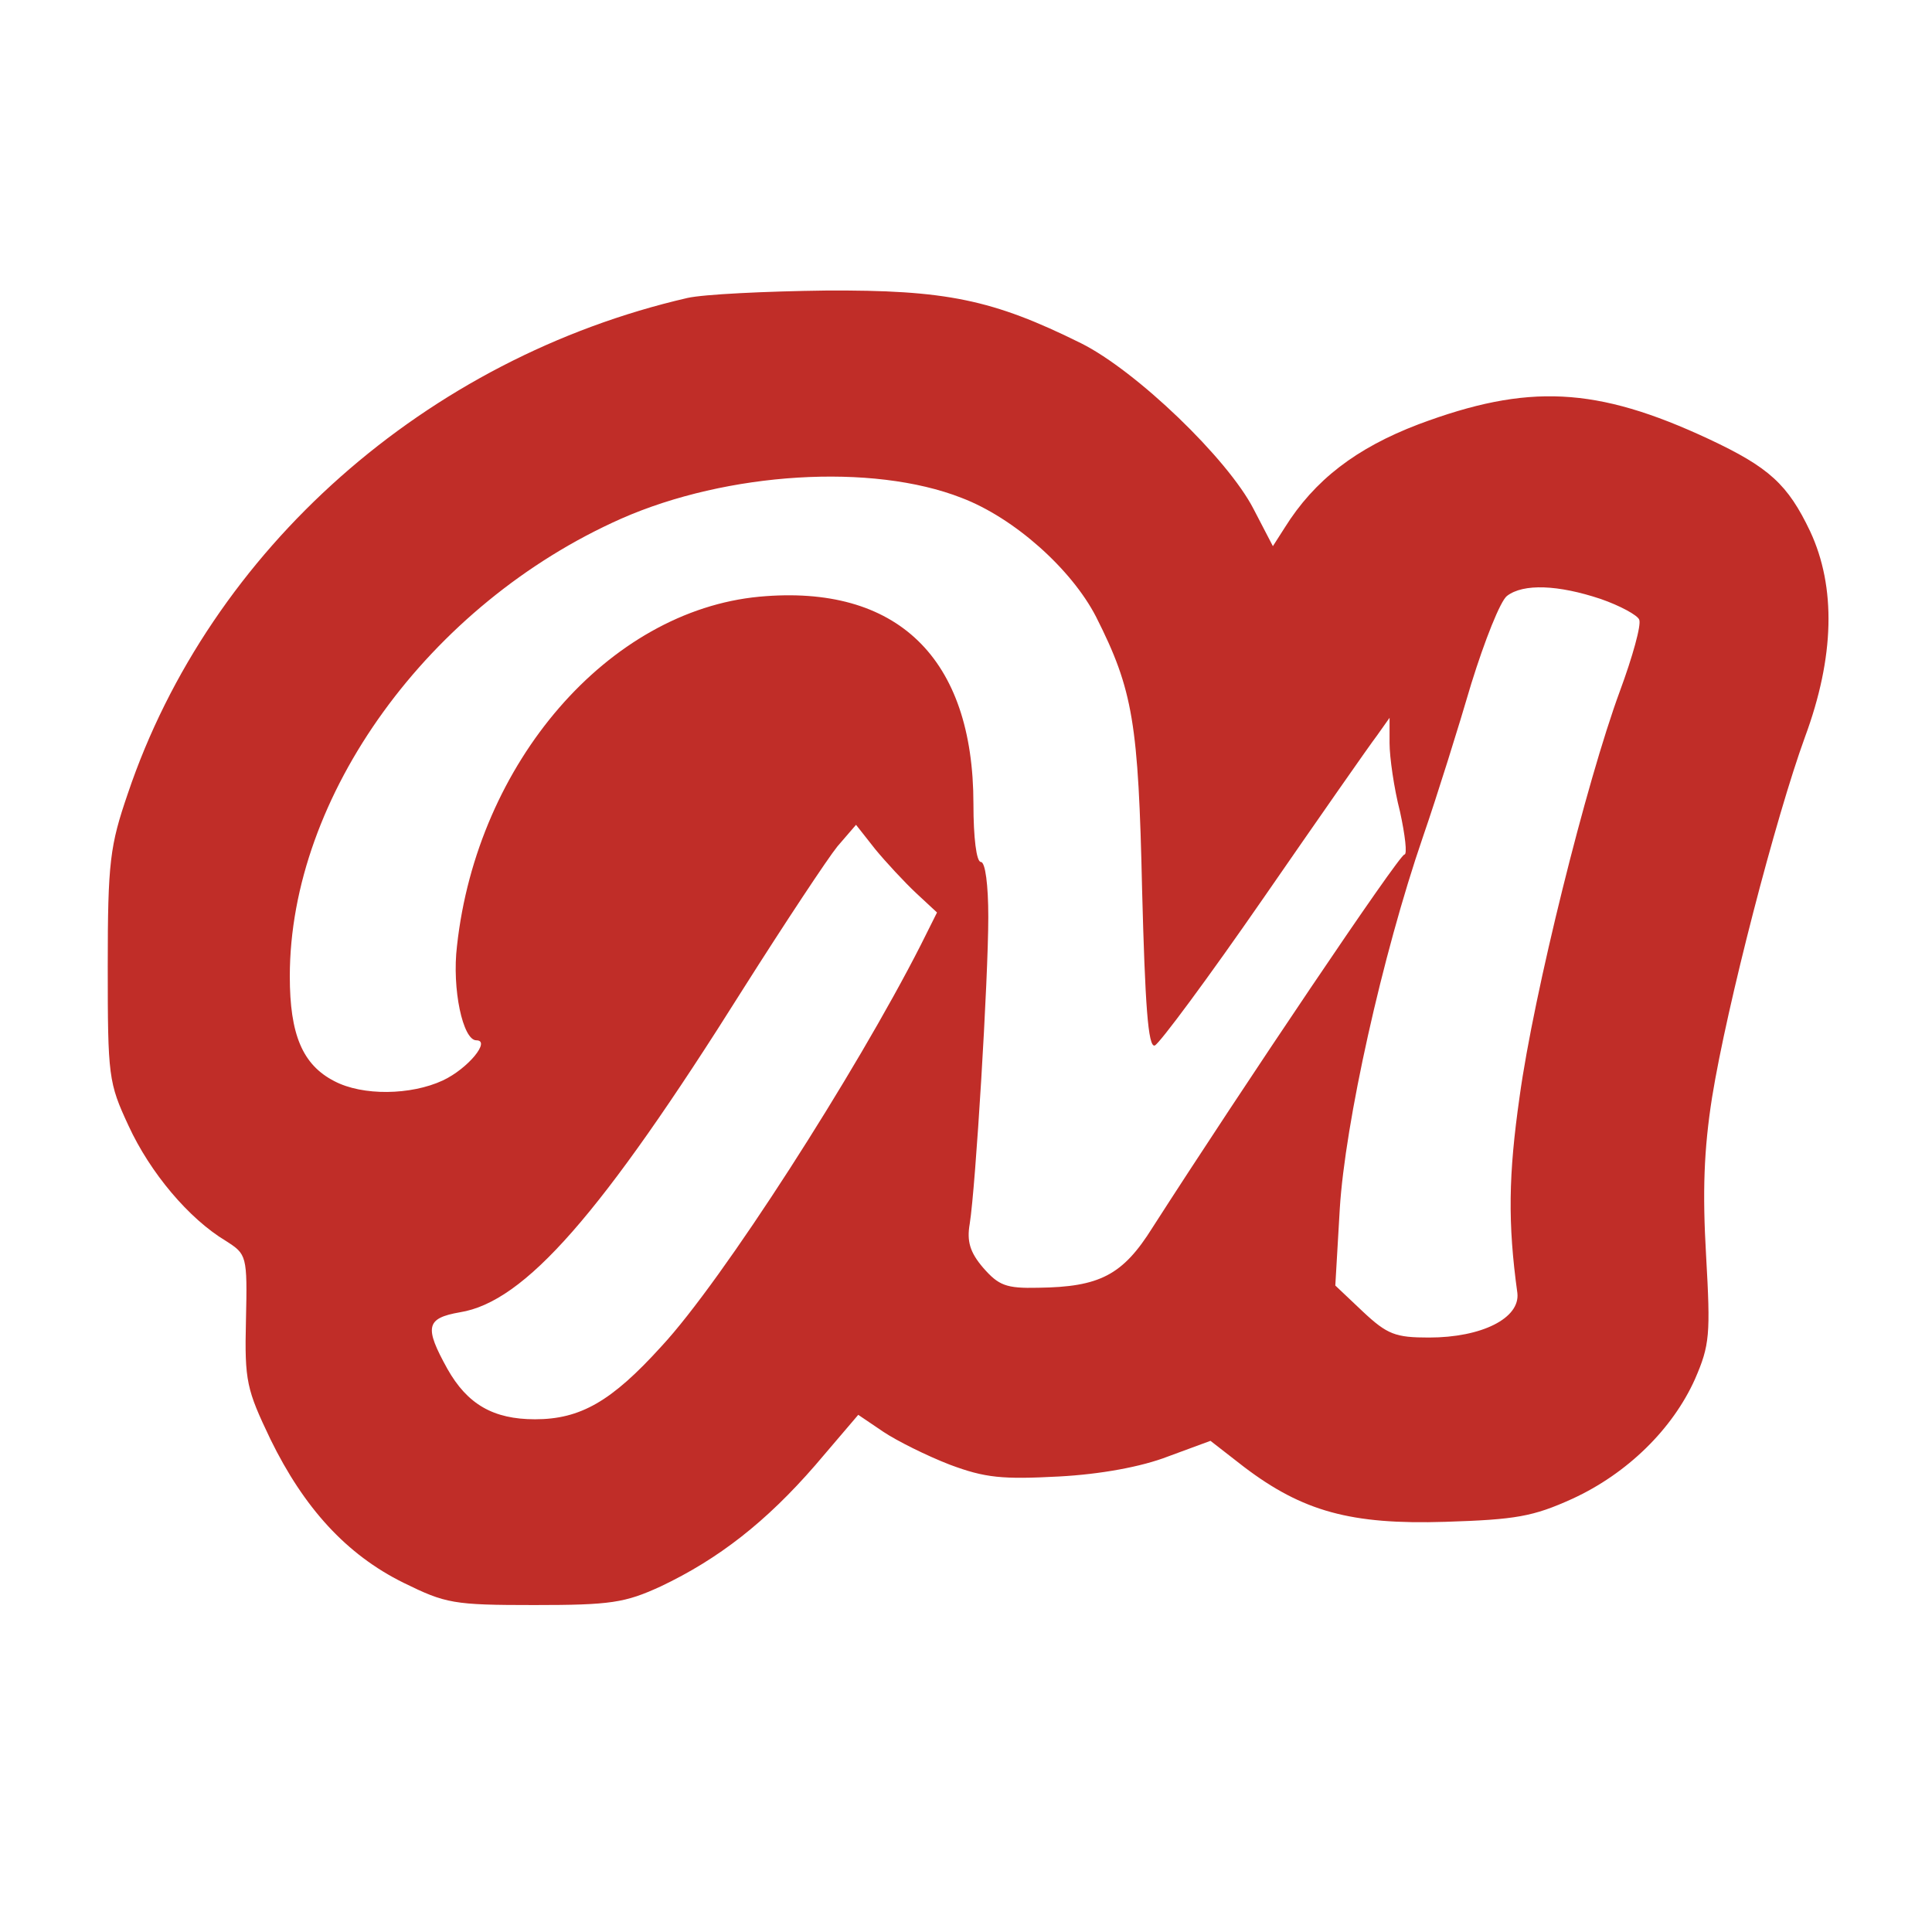 <svg viewBox="0 0 260 260" width="48" height="48" xmlns="http://www.w3.org/2000/svg"><path fill="#c02d28" d="M92.5 40.1c-35.1 8.1-64.2 33.8-75.3 66.7-2.4 7-2.7 9.2-2.7 23.2 0 14.9.1 15.7 2.8 21.5 2.9 6.3 8.1 12.5 13.1 15.5 2.8 1.8 2.9 1.9 2.7 10.7-.2 8.2.1 9.3 3.3 16 4.5 9.2 10.2 15.5 17.9 19.3 5.7 2.8 6.7 3 17.6 3 10.3 0 12.2-.3 17-2.5 7.8-3.7 14.2-8.7 20.8-16.3l5.8-6.8 3.4 2.3c1.8 1.2 5.8 3.2 8.9 4.4 4.8 1.8 7.1 2 14.7 1.6 5.6-.3 11.1-1.3 14.7-2.7l5.7-2.1 4.5 3.5c7.9 6 14.4 7.8 27.1 7.4 9.5-.3 11.8-.7 17.1-3.1 7.4-3.4 13.5-9.4 16.5-16.1 2-4.6 2.1-6 1.5-16.6-.5-8.6-.3-14.3.8-21.3 2-12.4 8.6-37.8 12.5-48.5 4-10.8 4.2-20.2.7-27.7-3-6.3-5.5-8.6-13.6-12.4-15.2-7.1-24.4-7.5-39.1-2-8.4 3.2-14 7.5-18 13.9l-1.6 2.5-2.6-5c-3.5-6.8-15.8-18.6-23.2-22.3-11.9-5.9-18.2-7.2-34.4-7.1-8 .1-16.4.5-18.6 1zM129.4 67c7.1 2.7 14.8 9.6 18.1 16 5 9.9 5.7 14.3 6.2 36.8.4 15.3.8 21.2 1.7 20.9.6-.2 7.2-9.1 14.6-19.8s14.3-20.6 15.3-21.9l1.7-2.4v3.4c0 1.9.6 6.1 1.4 9.2.7 3.2 1 5.8.6 5.8-.7 0-21.7 31.2-33.9 50.2-4 6.4-7.1 8-15.4 8.1-4.3.1-5.3-.3-7.4-2.7-1.8-2.1-2.2-3.6-1.8-5.9.8-5 2.5-33 2.5-41.3 0-4.3-.4-7.4-1-7.4s-1-3.3-1-7.8c0-19.7-10.3-29.6-28.8-27.9-20.3 1.9-38 22.3-40.7 47-.7 5.8.8 12.7 2.6 12.7 2 0-1.1 3.8-4.5 5.4-4.3 2-10.8 2.1-14.6.1-4.3-2.2-6-6.3-6-14.1 0-24.3 18.7-50.1 44.6-61.6 14.3-6.3 33.8-7.5 45.8-2.8zm86 13.6c2.6.9 5 2.2 5.2 2.8.3.7-.9 5-2.6 9.6-4.5 12.2-11.6 40.7-13.5 54.6-1.5 10.5-1.6 17-.3 26.4.4 3.4-4.8 6-11.9 6-4.5 0-5.6-.4-8.9-3.5l-3.7-3.5.6-10.3c.7-11.5 5.7-34.1 11.2-50.1 1.9-5.5 4.8-14.8 6.5-20.6 1.8-5.8 3.9-11.1 4.8-11.8 2.2-1.7 6.9-1.5 12.6.4zm-92.1 39.6 2.8 2.6-2.2 4.4c-8.7 17.1-26.7 45.2-34.9 54-6.7 7.4-10.9 9.8-17 9.8-5.6 0-9.1-2-11.8-6.8-3.1-5.6-2.9-6.8 1.7-7.6 8.7-1.4 19-13.1 38.1-43.5 5.7-9 11.4-17.6 12.7-19.2l2.5-2.9 2.6 3.3c1.4 1.7 3.9 4.4 5.5 5.9z"/></svg>